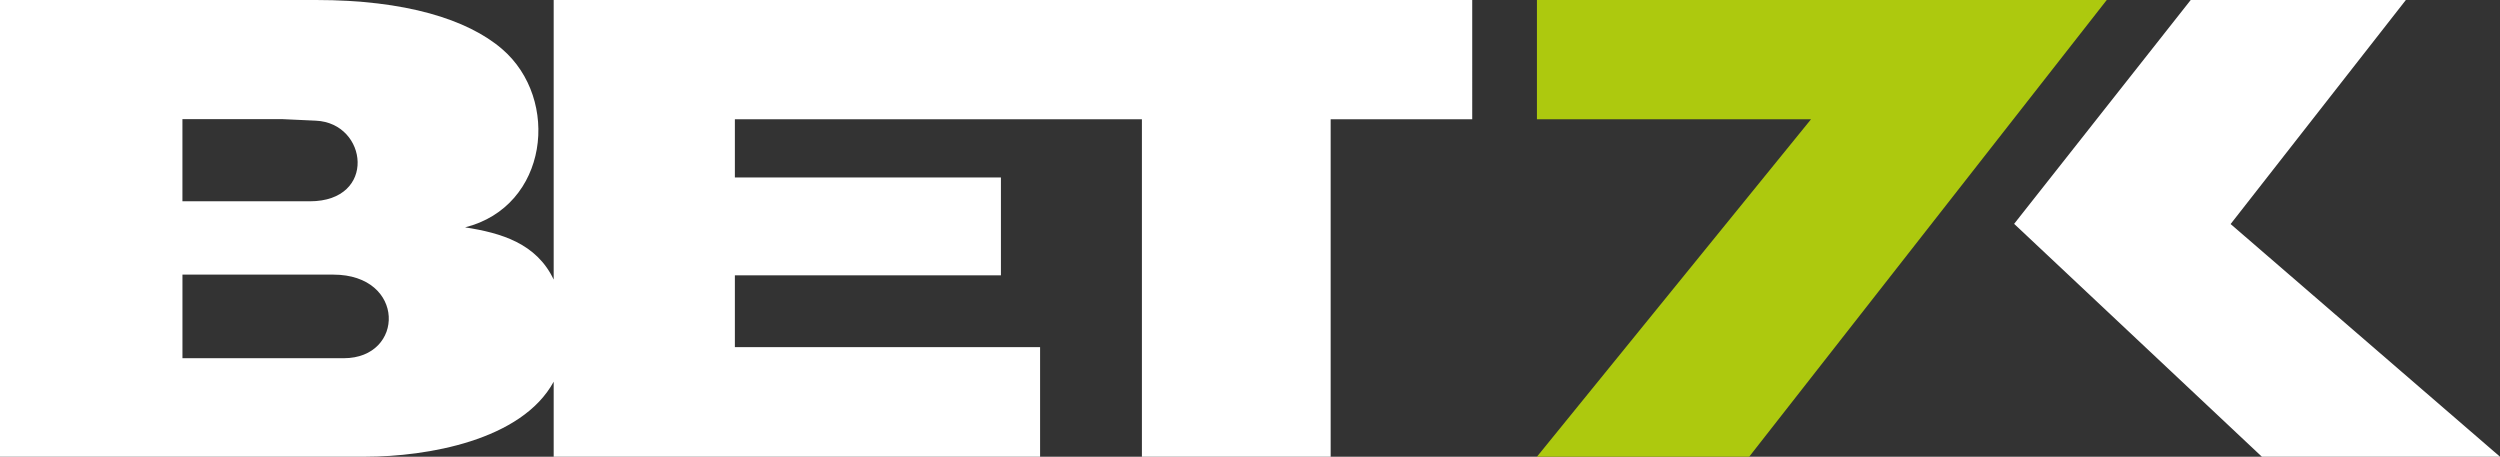 <svg xmlns="http://www.w3.org/2000/svg" id="Camada_2" data-name="Camada 2" viewBox="0 0 988.74 180.63"><rect x="0" y="0" width="988.74" height="180.63" fill="#333333" stroke="none"/><defs><style>      .cls-1 {        fill: #fff;      }      .cls-2 {        fill: #adc90e;      }    </style></defs><g id="Camada_1-2" data-name="Camada 1"><g><polygon class="cls-1" points="796.58 88.53 866.42 0 951.51 0 882.2 88.61 988.74 180.63 894.56 180.63 796.58 88.53"></polygon><path class="cls-1" d="M405.54,0H218.98V110.57c-6.81-14.32-20.73-18.44-35.04-20.65,32.92-8.29,37.84-50.64,14.59-70.57C184.85,7.63,160.31,0,124.97,0H0V180.63H144.39c24.48,0,61.97-6.43,74.59-29.67v29.67h192.37v-43.33h-120.71v-28.4h105.22v-38.71h-105.22v-23.03h160.98V180.63h74.65V47.16h55.99V0h-176.71ZM72.16,47.11h39.36l13.44,.62c20.51,.94,24.25,31.88-2.43,31.88h-50.38V47.11Zm63.79,94.56h-63.79v-33.06h59.65c28.77,0,28.34,33.06,4.14,33.06"></path><polygon class="cls-2" points="607.85 180.63 716.26 47.16 607.85 47.16 607.85 0 833.21 0 691.8 180.63 607.85 180.63"></polygon></g></g></svg>